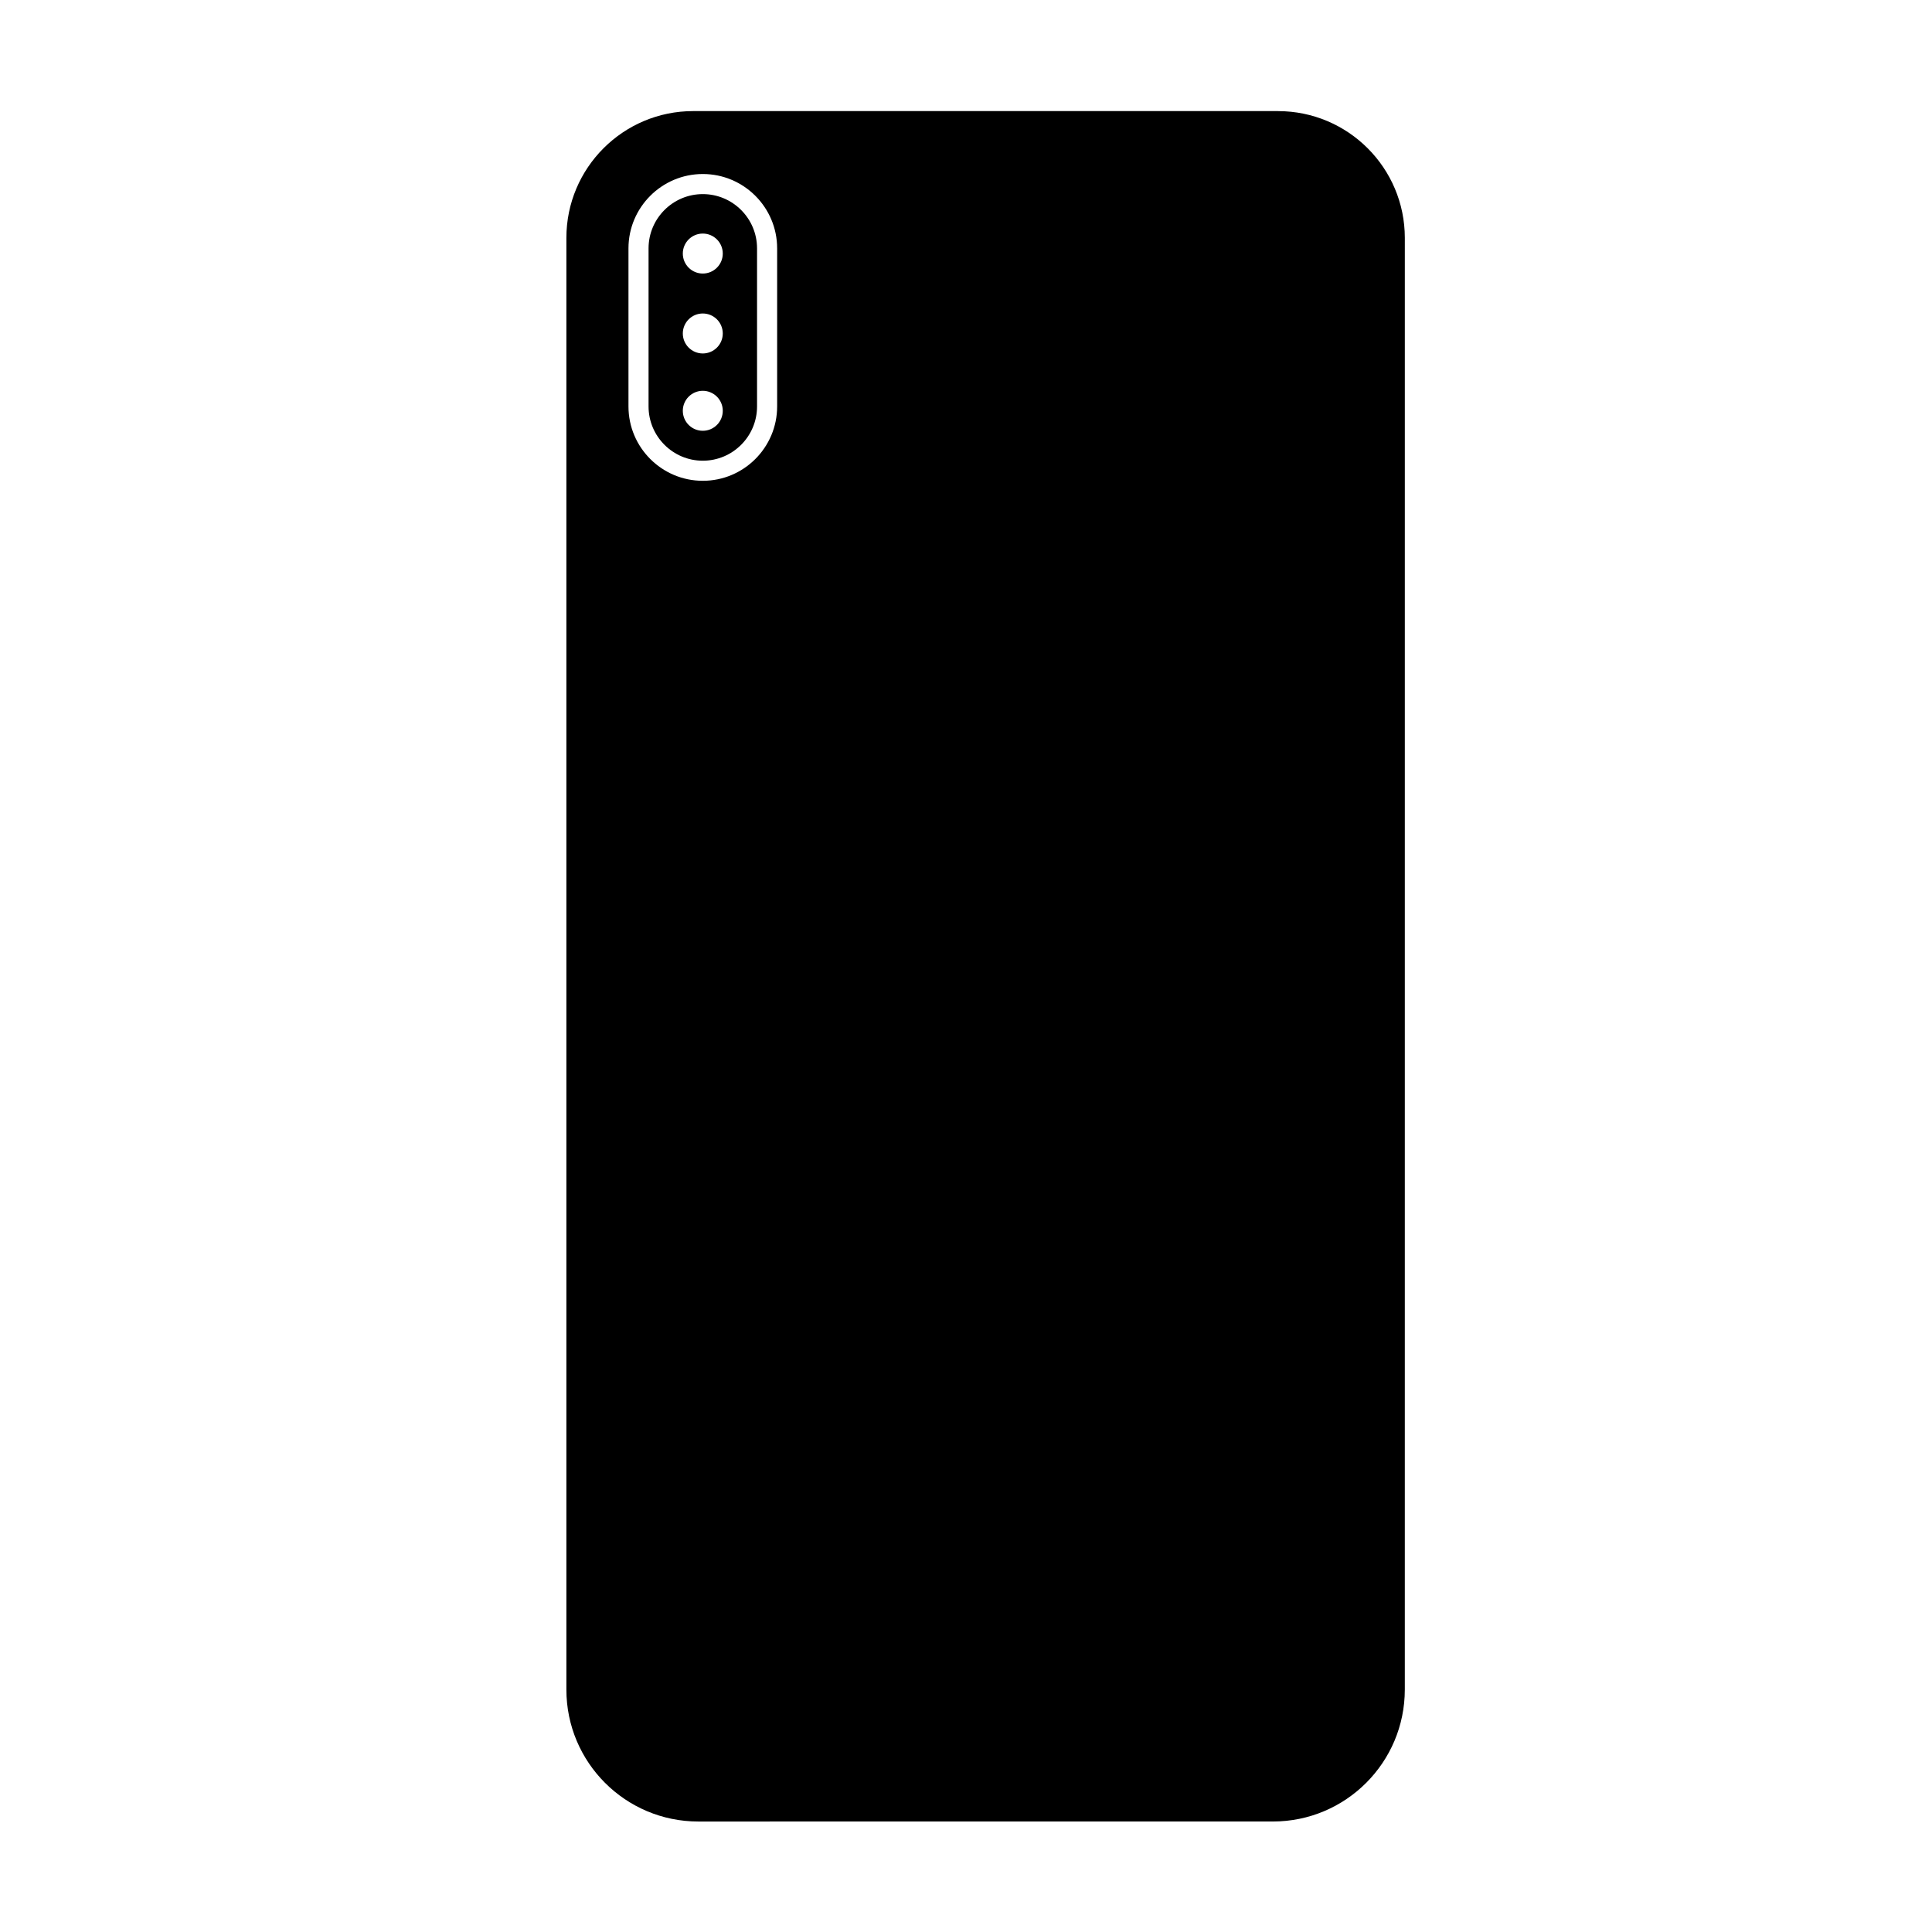 <?xml version="1.0" encoding="UTF-8"?>
<!-- Uploaded to: SVG Repo, www.svgrepo.com, Generator: SVG Repo Mixer Tools -->
<svg fill="#000000" width="800px" height="800px" version="1.1" viewBox="144 144 512 512" xmlns="http://www.w3.org/2000/svg">
 <g>
  <path d="m482.68 173.44h-154.97c-18.562 0-33.613 15.051-33.613 33.613v384.7c0 19.312 15.656 34.969 34.969 34.969l64.453-0.004h87.805c19.312 0 34.965-15.656 34.965-34.969l0.004-384.69c0-18.566-15.047-33.613-33.613-33.613zm-132.73 78.277c0 10.863-8.836 19.699-19.699 19.699s-19.699-8.836-19.699-19.699v-41.902c0-10.863 8.836-19.699 19.699-19.699s19.699 8.836 19.699 19.699z"/>
  <path d="m330.25 195.44c-7.926 0-14.375 6.449-14.375 14.375v41.902c0 7.926 6.449 14.375 14.375 14.375s14.375-6.449 14.375-14.375v-41.902c-0.004-7.93-6.449-14.375-14.375-14.375zm-0.004 62.723c-2.922 0-5.293-2.371-5.293-5.297 0-2.926 2.371-5.297 5.293-5.297 2.926 0 5.297 2.371 5.297 5.297 0 2.926-2.371 5.297-5.297 5.297zm0-20.492c-2.922 0-5.293-2.371-5.293-5.297s2.371-5.297 5.293-5.297c2.926 0 5.297 2.371 5.297 5.297s-2.371 5.297-5.297 5.297zm0-21.18c-2.922 0-5.293-2.371-5.293-5.297 0-2.926 2.371-5.297 5.293-5.297 2.926 0 5.297 2.371 5.297 5.297 0 2.926-2.371 5.297-5.297 5.297z"/>
 </g>
</svg>
